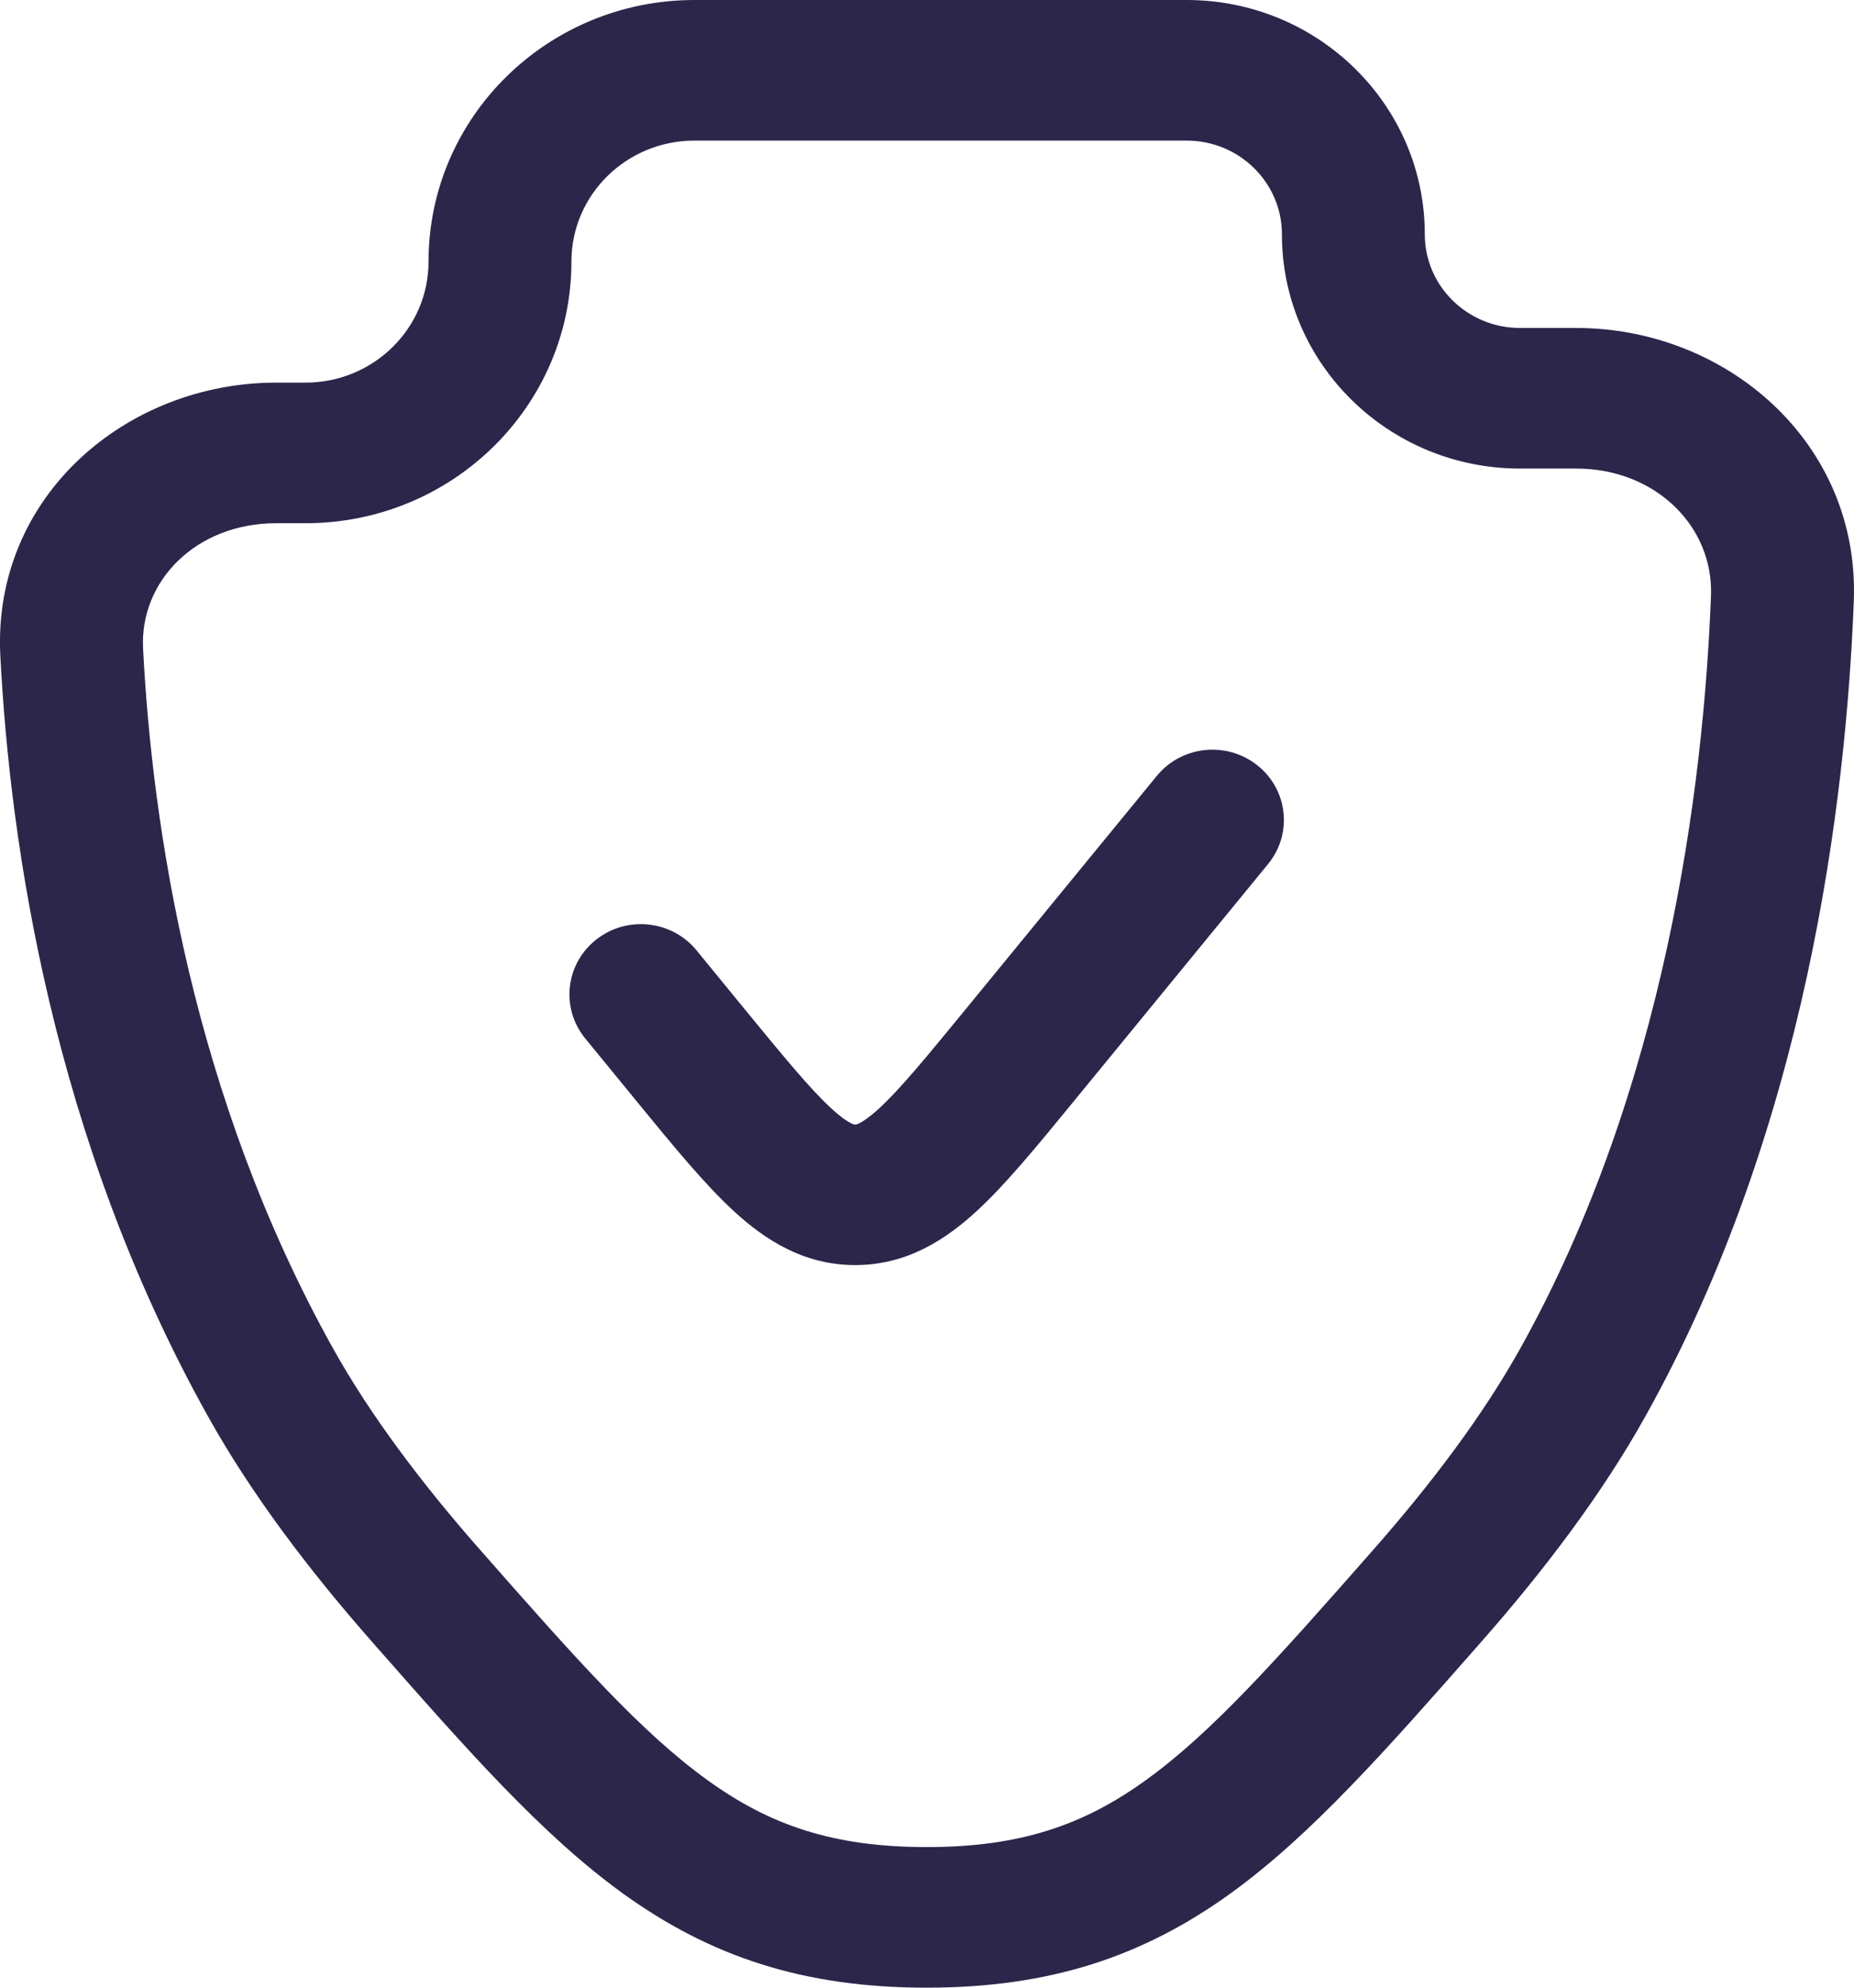 <?xml version="1.0" encoding="UTF-8"?> <svg xmlns="http://www.w3.org/2000/svg" width="28" height="30" viewBox="0 0 28 30" fill="none"><path d="M19.151 13.041C19.525 12.585 19.452 11.917 18.988 11.55C18.524 11.182 17.845 11.254 17.471 11.71L14.562 15.259C13.965 15.987 13.588 16.443 13.275 16.731C13.127 16.866 13.033 16.926 12.979 16.953C12.939 16.973 12.925 16.973 12.917 16.973H12.915C12.907 16.973 12.893 16.973 12.852 16.953C12.798 16.926 12.704 16.866 12.557 16.731C12.243 16.443 11.867 15.987 11.269 15.259L10.519 14.343C10.145 13.887 9.466 13.815 9.002 14.183C8.538 14.55 8.465 15.218 8.839 15.674L9.636 16.647C10.172 17.301 10.645 17.878 11.084 18.281C11.556 18.715 12.142 19.094 12.916 19.094C13.69 19.094 14.276 18.715 14.748 18.281C15.187 17.878 15.66 17.301 16.196 16.647L19.151 13.041Z" fill="#2D264B"></path><path fill-rule="evenodd" clip-rule="evenodd" d="M10.489 0C8.27 0 6.472 1.768 6.472 3.948C6.472 4.957 5.64 5.775 4.614 5.775H4.17C1.902 5.775 -0.118 7.5 0.005 9.896C0.151 12.74 0.794 17.173 3.138 21.372C3.794 22.549 4.671 23.704 5.619 24.78L5.69 24.861C7.054 26.41 8.19 27.701 9.413 28.582C10.727 29.528 12.13 30 13.995 30C15.86 30 17.263 29.528 18.578 28.582C19.8 27.701 20.936 26.41 22.3 24.861L22.371 24.78C23.319 23.704 24.196 22.549 24.852 21.372C27.274 17.034 27.878 12.131 27.997 9.074C28.09 6.69 26.084 4.95 23.804 4.95H22.956C22.162 4.95 21.518 4.317 21.518 3.536C21.518 1.583 19.907 0 17.921 0H10.489ZM8.63 3.948C8.63 2.939 9.462 2.122 10.489 2.122H17.921C18.715 2.122 19.36 2.755 19.36 3.536C19.36 5.489 20.97 7.072 22.956 7.072H23.804C25.009 7.072 25.881 7.953 25.84 8.993C25.727 11.913 25.147 16.433 22.96 20.352C22.401 21.354 21.626 22.385 20.739 23.392C19.286 25.043 18.305 26.148 17.302 26.87C16.37 27.541 15.418 27.878 13.995 27.878C12.572 27.878 11.62 27.541 10.688 26.87C9.685 26.148 8.704 25.043 7.251 23.392C6.364 22.385 5.589 21.354 5.03 20.352C2.903 16.541 2.298 12.463 2.161 9.789C2.108 8.771 2.961 7.897 4.17 7.897H4.614C6.832 7.897 8.63 6.129 8.63 3.948Z" fill="#2D264B"></path></svg> 